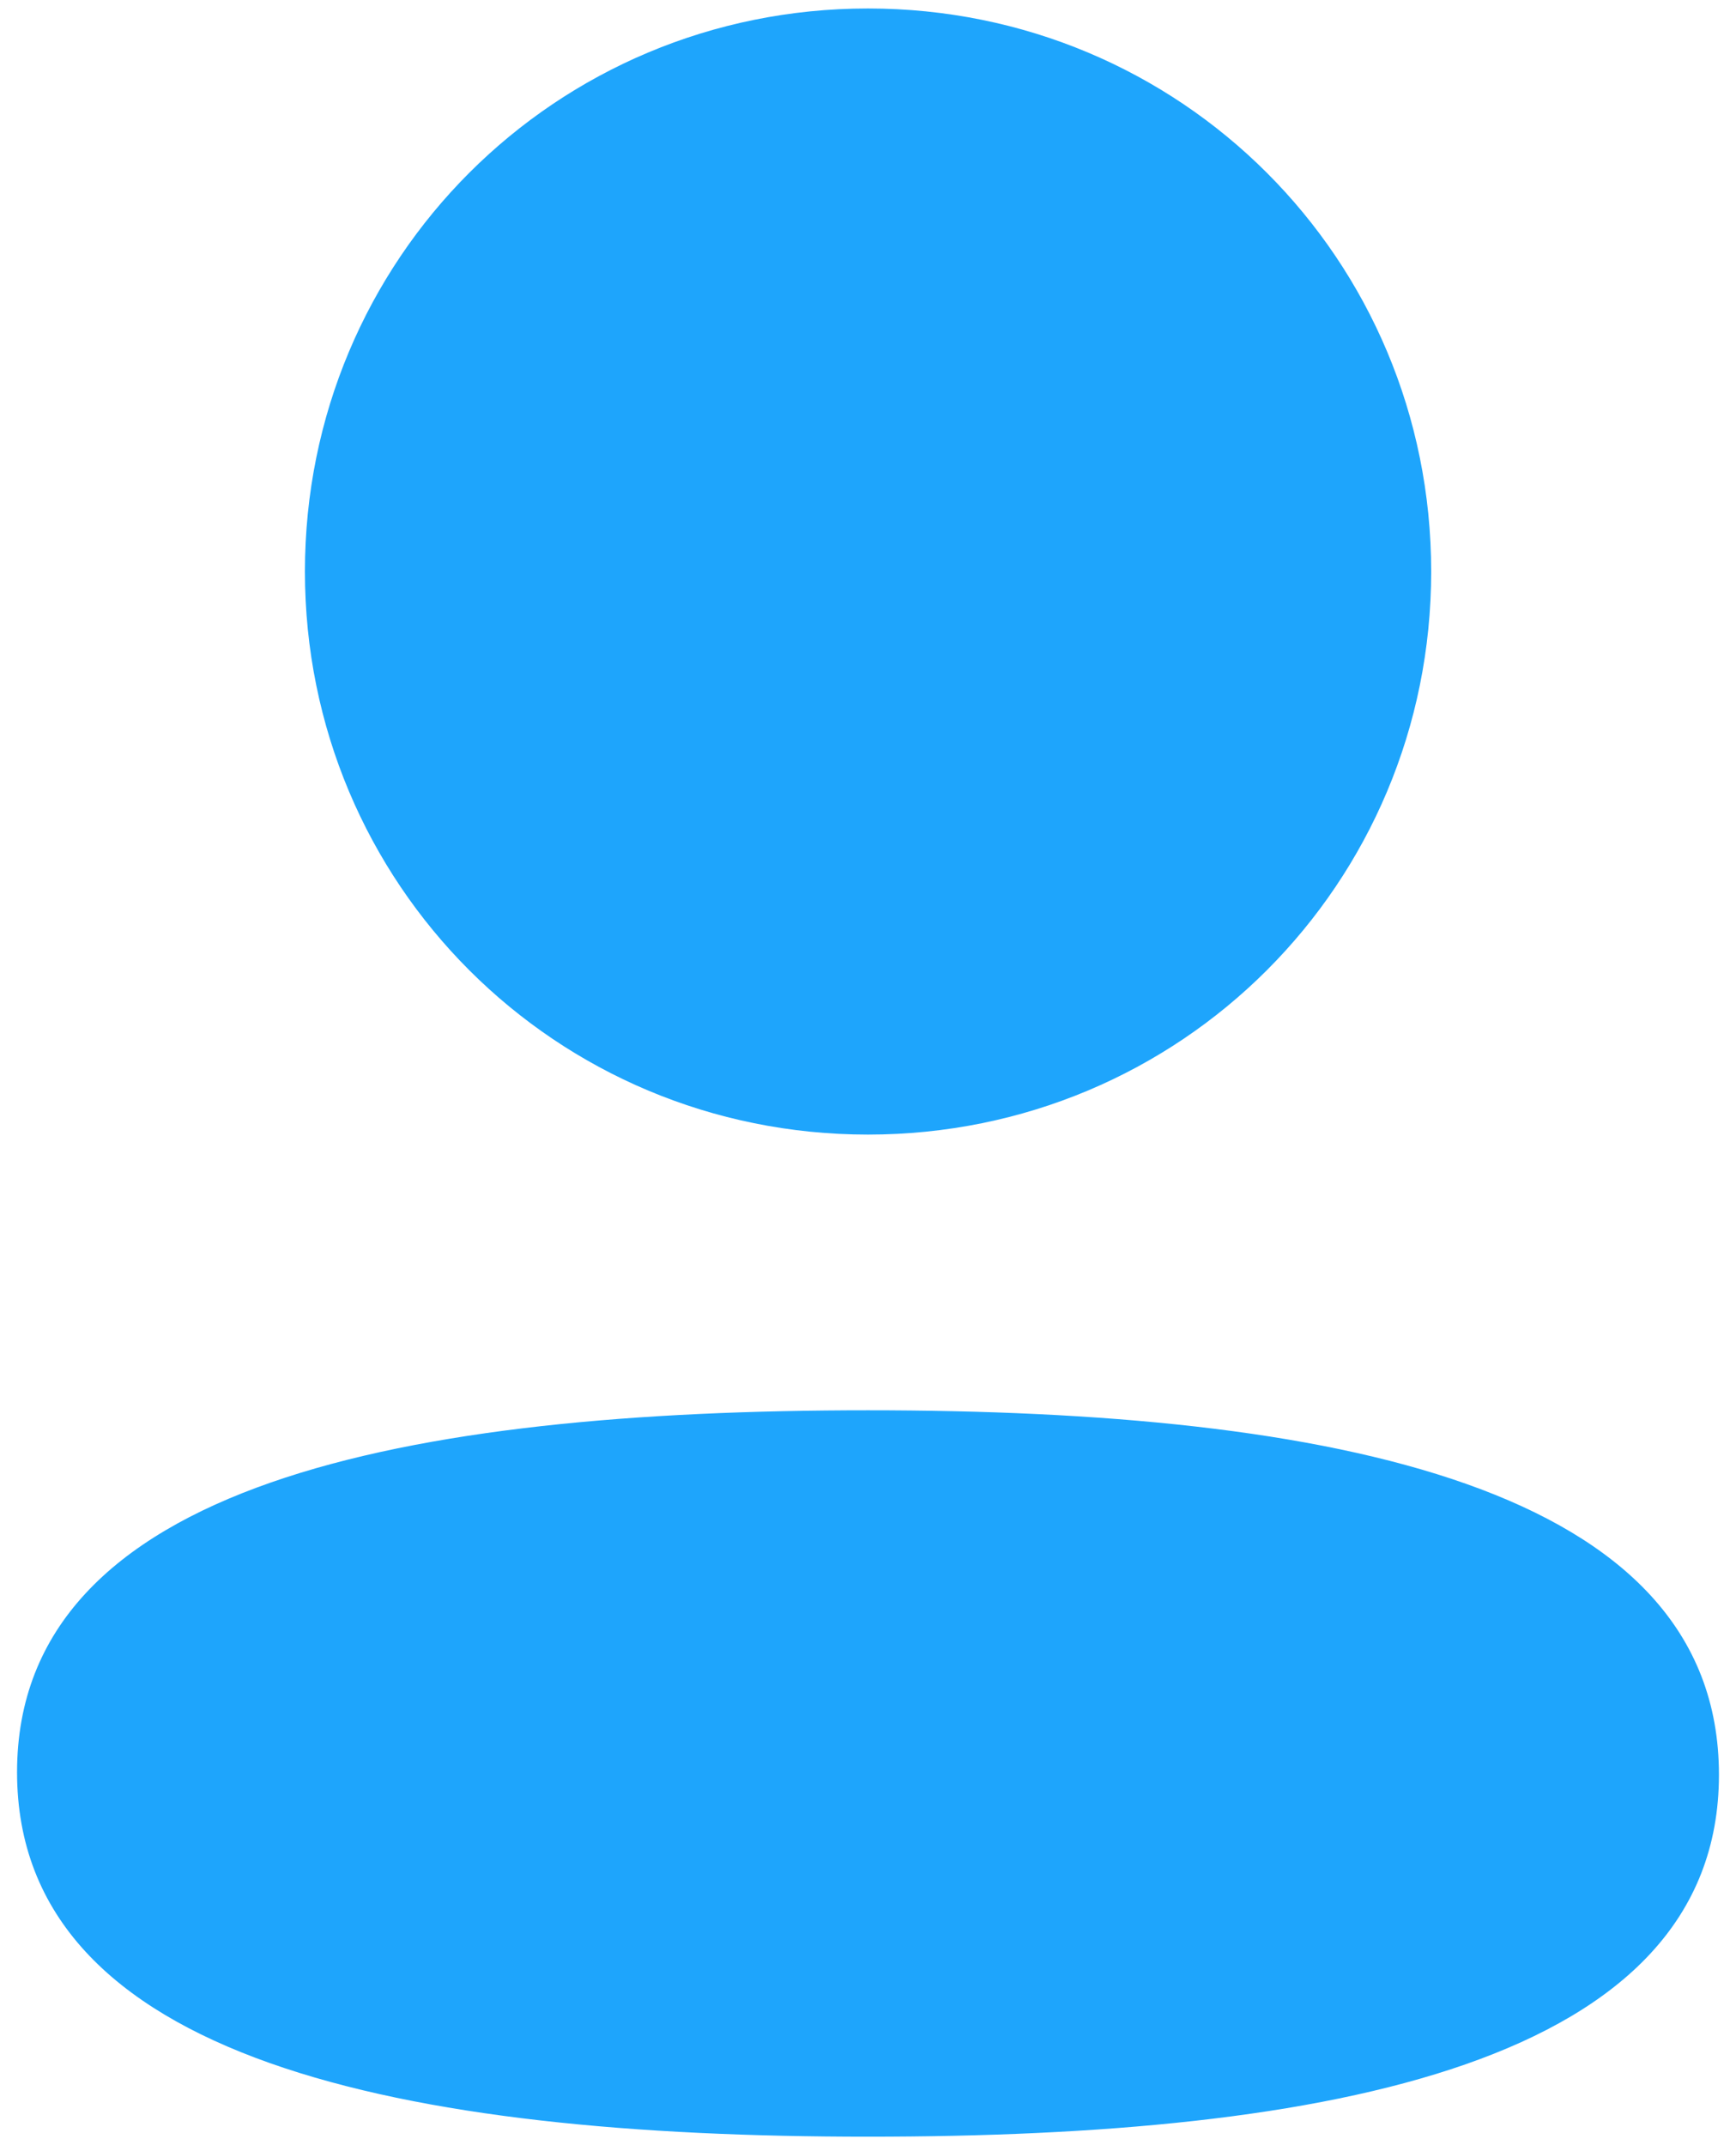 <?xml version="1.0" encoding="UTF-8"?> <svg xmlns="http://www.w3.org/2000/svg" width="17" height="21" viewBox="0 0 17 21" fill="none"> <path fill-rule="evenodd" clip-rule="evenodd" d="M14.015 5.595C14.015 8.654 11.562 11.107 8.5 11.107C5.44 11.107 2.986 8.654 2.986 5.595C2.986 2.535 5.44 0.083 8.5 0.083C11.562 0.083 14.015 2.535 14.015 5.595ZM8.5 20.917C3.982 20.917 0.167 20.182 0.167 17.349C0.167 14.514 4.006 13.806 8.5 13.806C13.02 13.806 16.833 14.541 16.833 17.374C16.833 20.208 12.995 20.917 8.5 20.917Z" fill="#1EA5FC"></path> </svg> 